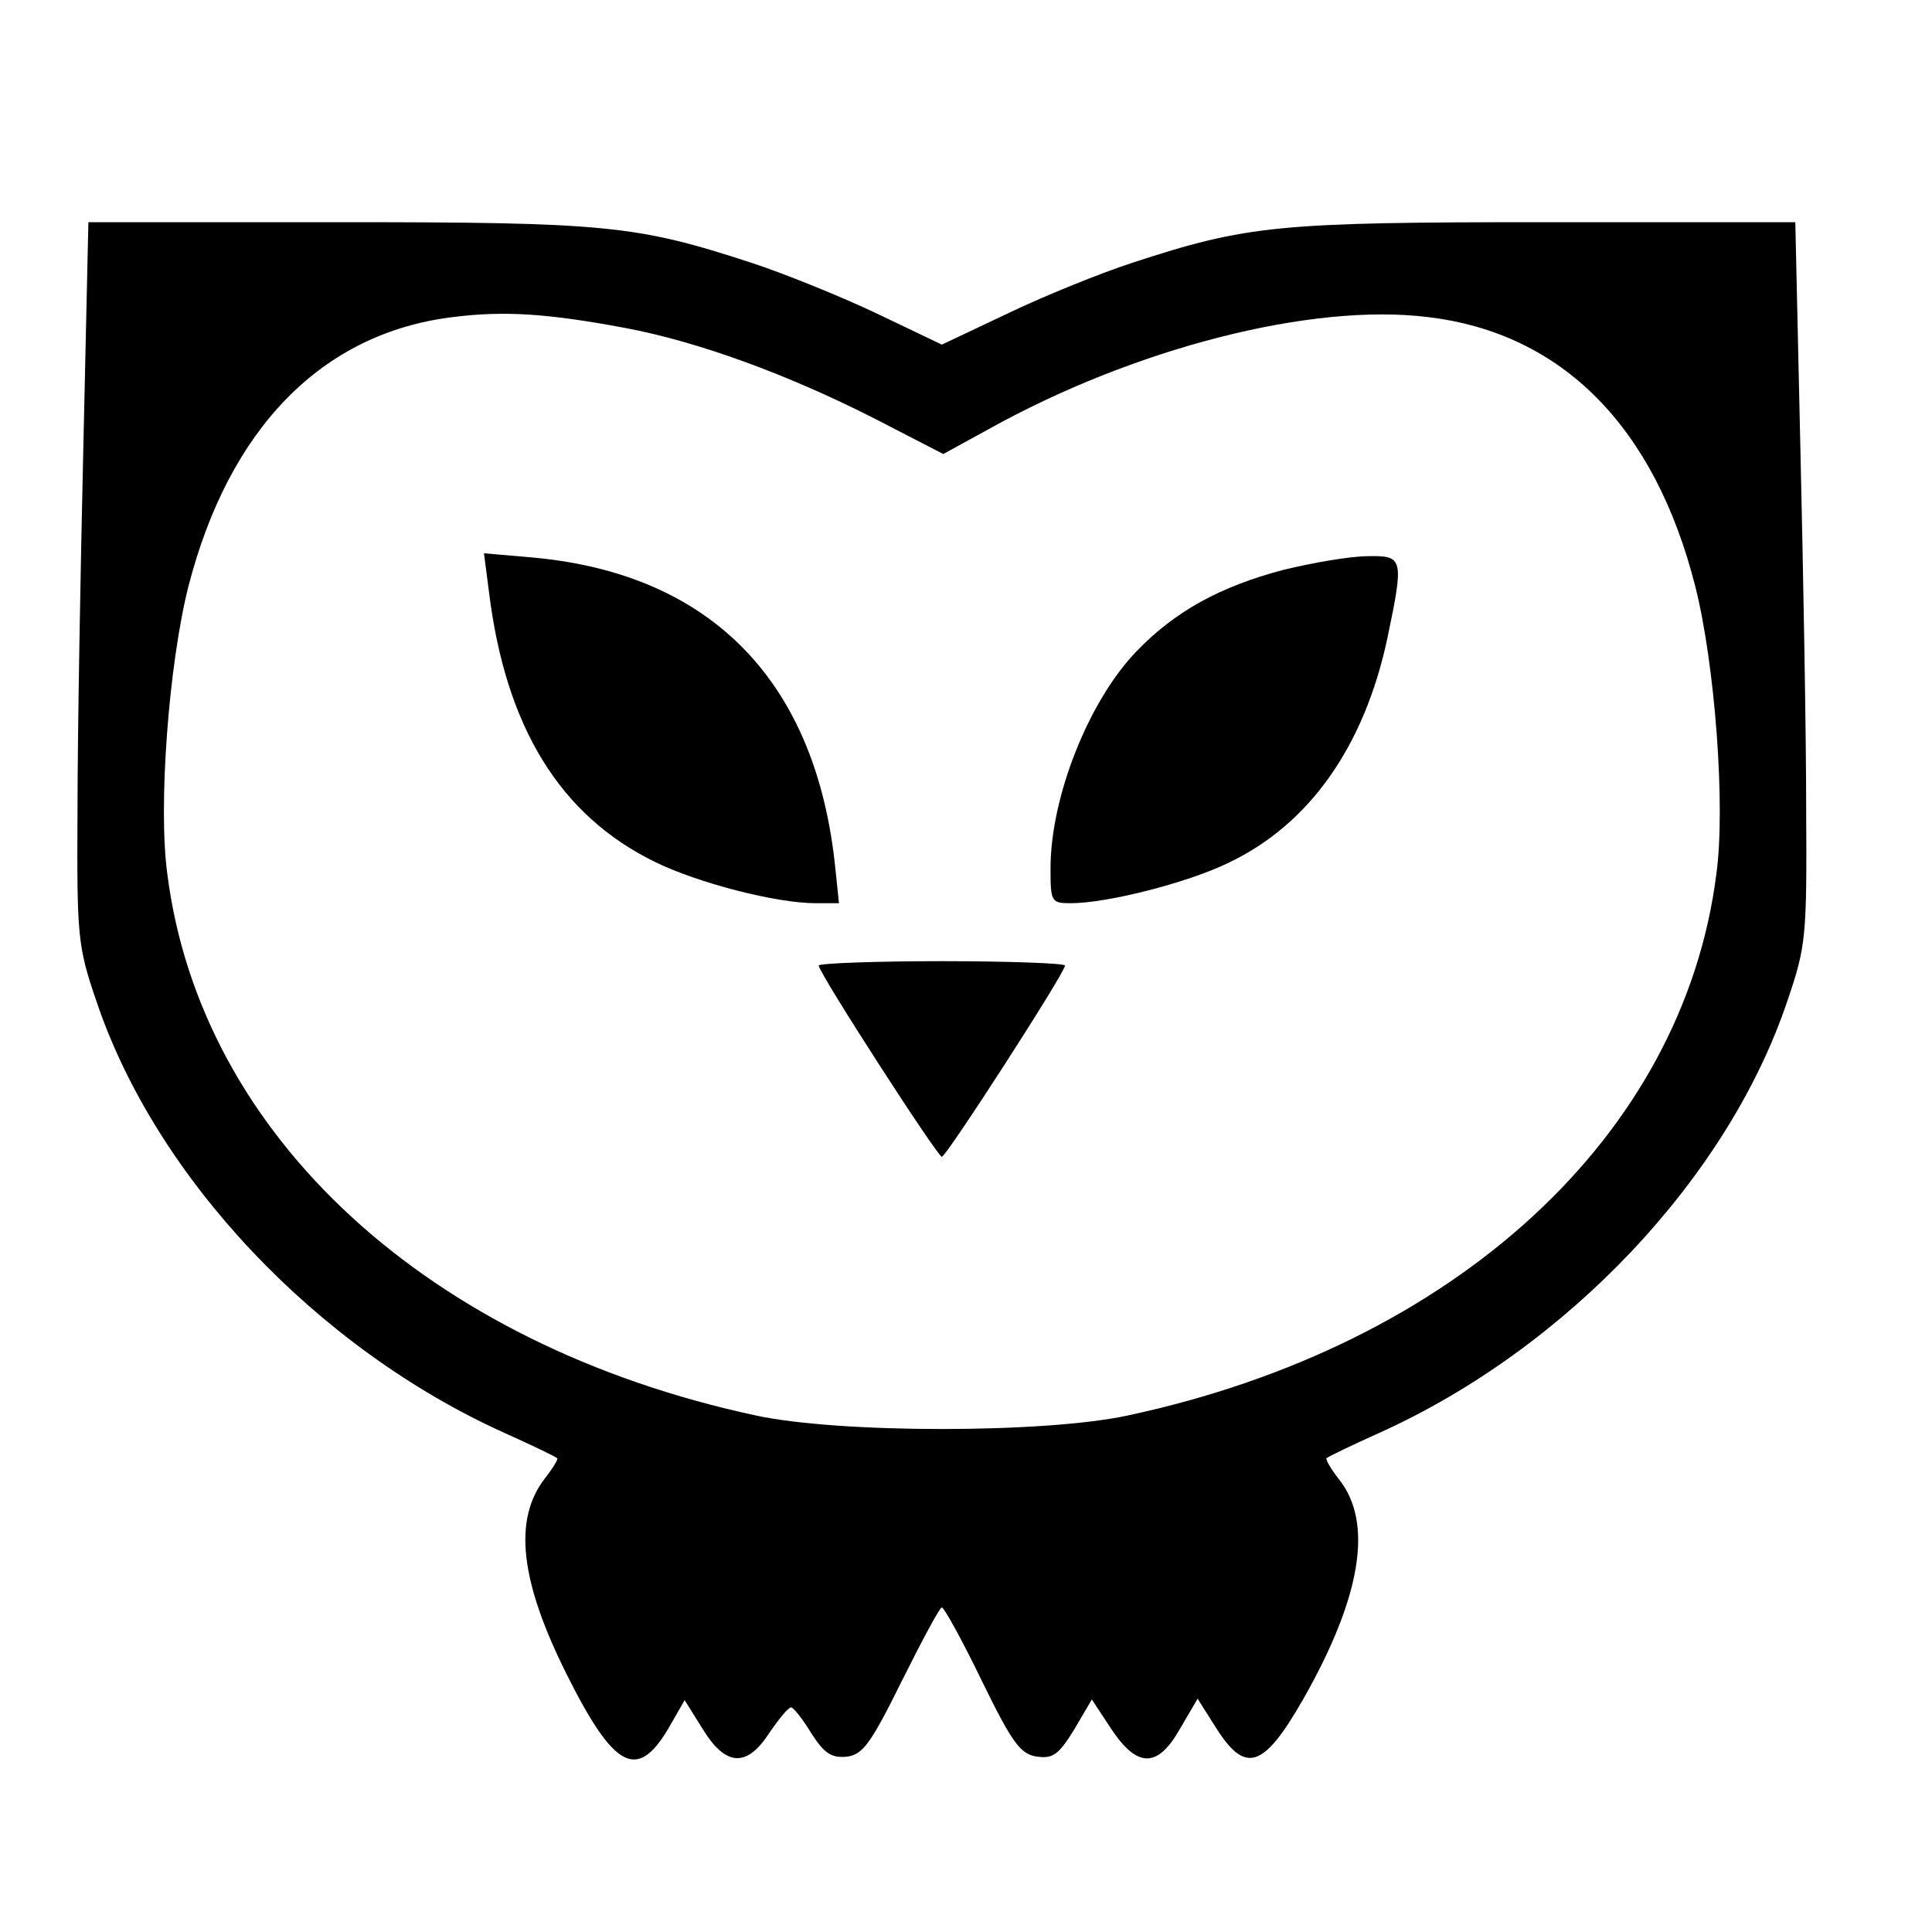 <?xml version="1.0" standalone="no"?>
<!DOCTYPE svg PUBLIC "-//W3C//DTD SVG 20010904//EN"
 "http://www.w3.org/TR/2001/REC-SVG-20010904/DTD/svg10.dtd">
<svg version="1.0" xmlns="http://www.w3.org/2000/svg"
 width="16pt" height="16pt" viewBox="0 0 16 16"
 preserveAspectRatio="xMidYMid meet">
<g transform="translate(0,16) scale(0.006,-0.006)"
fill="#000000" stroke="none">
<path d="M115 2048 c-4 -172 -8 -396 -8 -498 -1 -176 0 -189 26 -265 82 -244
304 -479 563 -596 38 -17 71 -33 73 -35 2 -1 -6 -14 -17 -28 -44 -57 -34 -142
30 -270 65 -130 97 -148 140 -76 l23 40 25 -40 c32 -52 61 -53 92 -5 13 19 26
35 30 35 3 0 16 -16 28 -36 18 -28 28 -34 49 -32 22 3 33 18 76 105 28 56 52
101 55 101 3 0 28 -45 55 -101 43 -88 54 -102 77 -105 22 -3 30 4 51 38 l24
41 27 -41 c36 -54 64 -54 95 1 l24 41 26 -41 c40 -63 65 -55 119 39 81 142 98
245 50 305 -11 14 -19 28 -17 29 2 2 35 18 73 35 259 117 481 352 563 596 26
76 27 89 26 265 0 102 -4 326 -8 498 l-7 312 -344 0 c-370 0 -412 -4 -571 -56
-43 -14 -120 -45 -170 -69 l-93 -44 -92 44 c-51 24 -128 55 -171 69 -159 52
-201 56 -571 56 l-344 0 -7 -312z m748 166 c101 -19 224 -64 344 -125 l95 -49
62 34 c201 112 446 175 607 155 185 -22 313 -151 369 -372 27 -107 42 -303 29
-397 -46 -361 -360 -650 -812 -747 -115 -25 -399 -25 -514 0 -452 97 -766 386
-812 747 -13 94 2 290 29 397 56 218 184 350 365 372 71 9 131 5 238 -15z"/>
<path d="M675 1849 c23 -186 98 -308 229 -372 59 -29 167 -57 222 -57 l32 0
-5 48 c-26 257 -170 406 -416 429 l-69 6 7 -54z"/>
<path d="M1771 1880 c-87 -23 -149 -57 -202 -112 -66 -68 -119 -201 -119 -300
0 -46 1 -48 28 -48 50 0 160 28 216 55 113 53 189 161 221 311 23 110 22 114
-27 113 -24 0 -76 -9 -117 -19z"/>
<path d="M1130 1334 c0 -10 164 -264 170 -264 6 0 170 254 170 264 0 3 -76 6
-170 6 -93 0 -170 -3 -170 -6z"/>
</g>
</svg>
